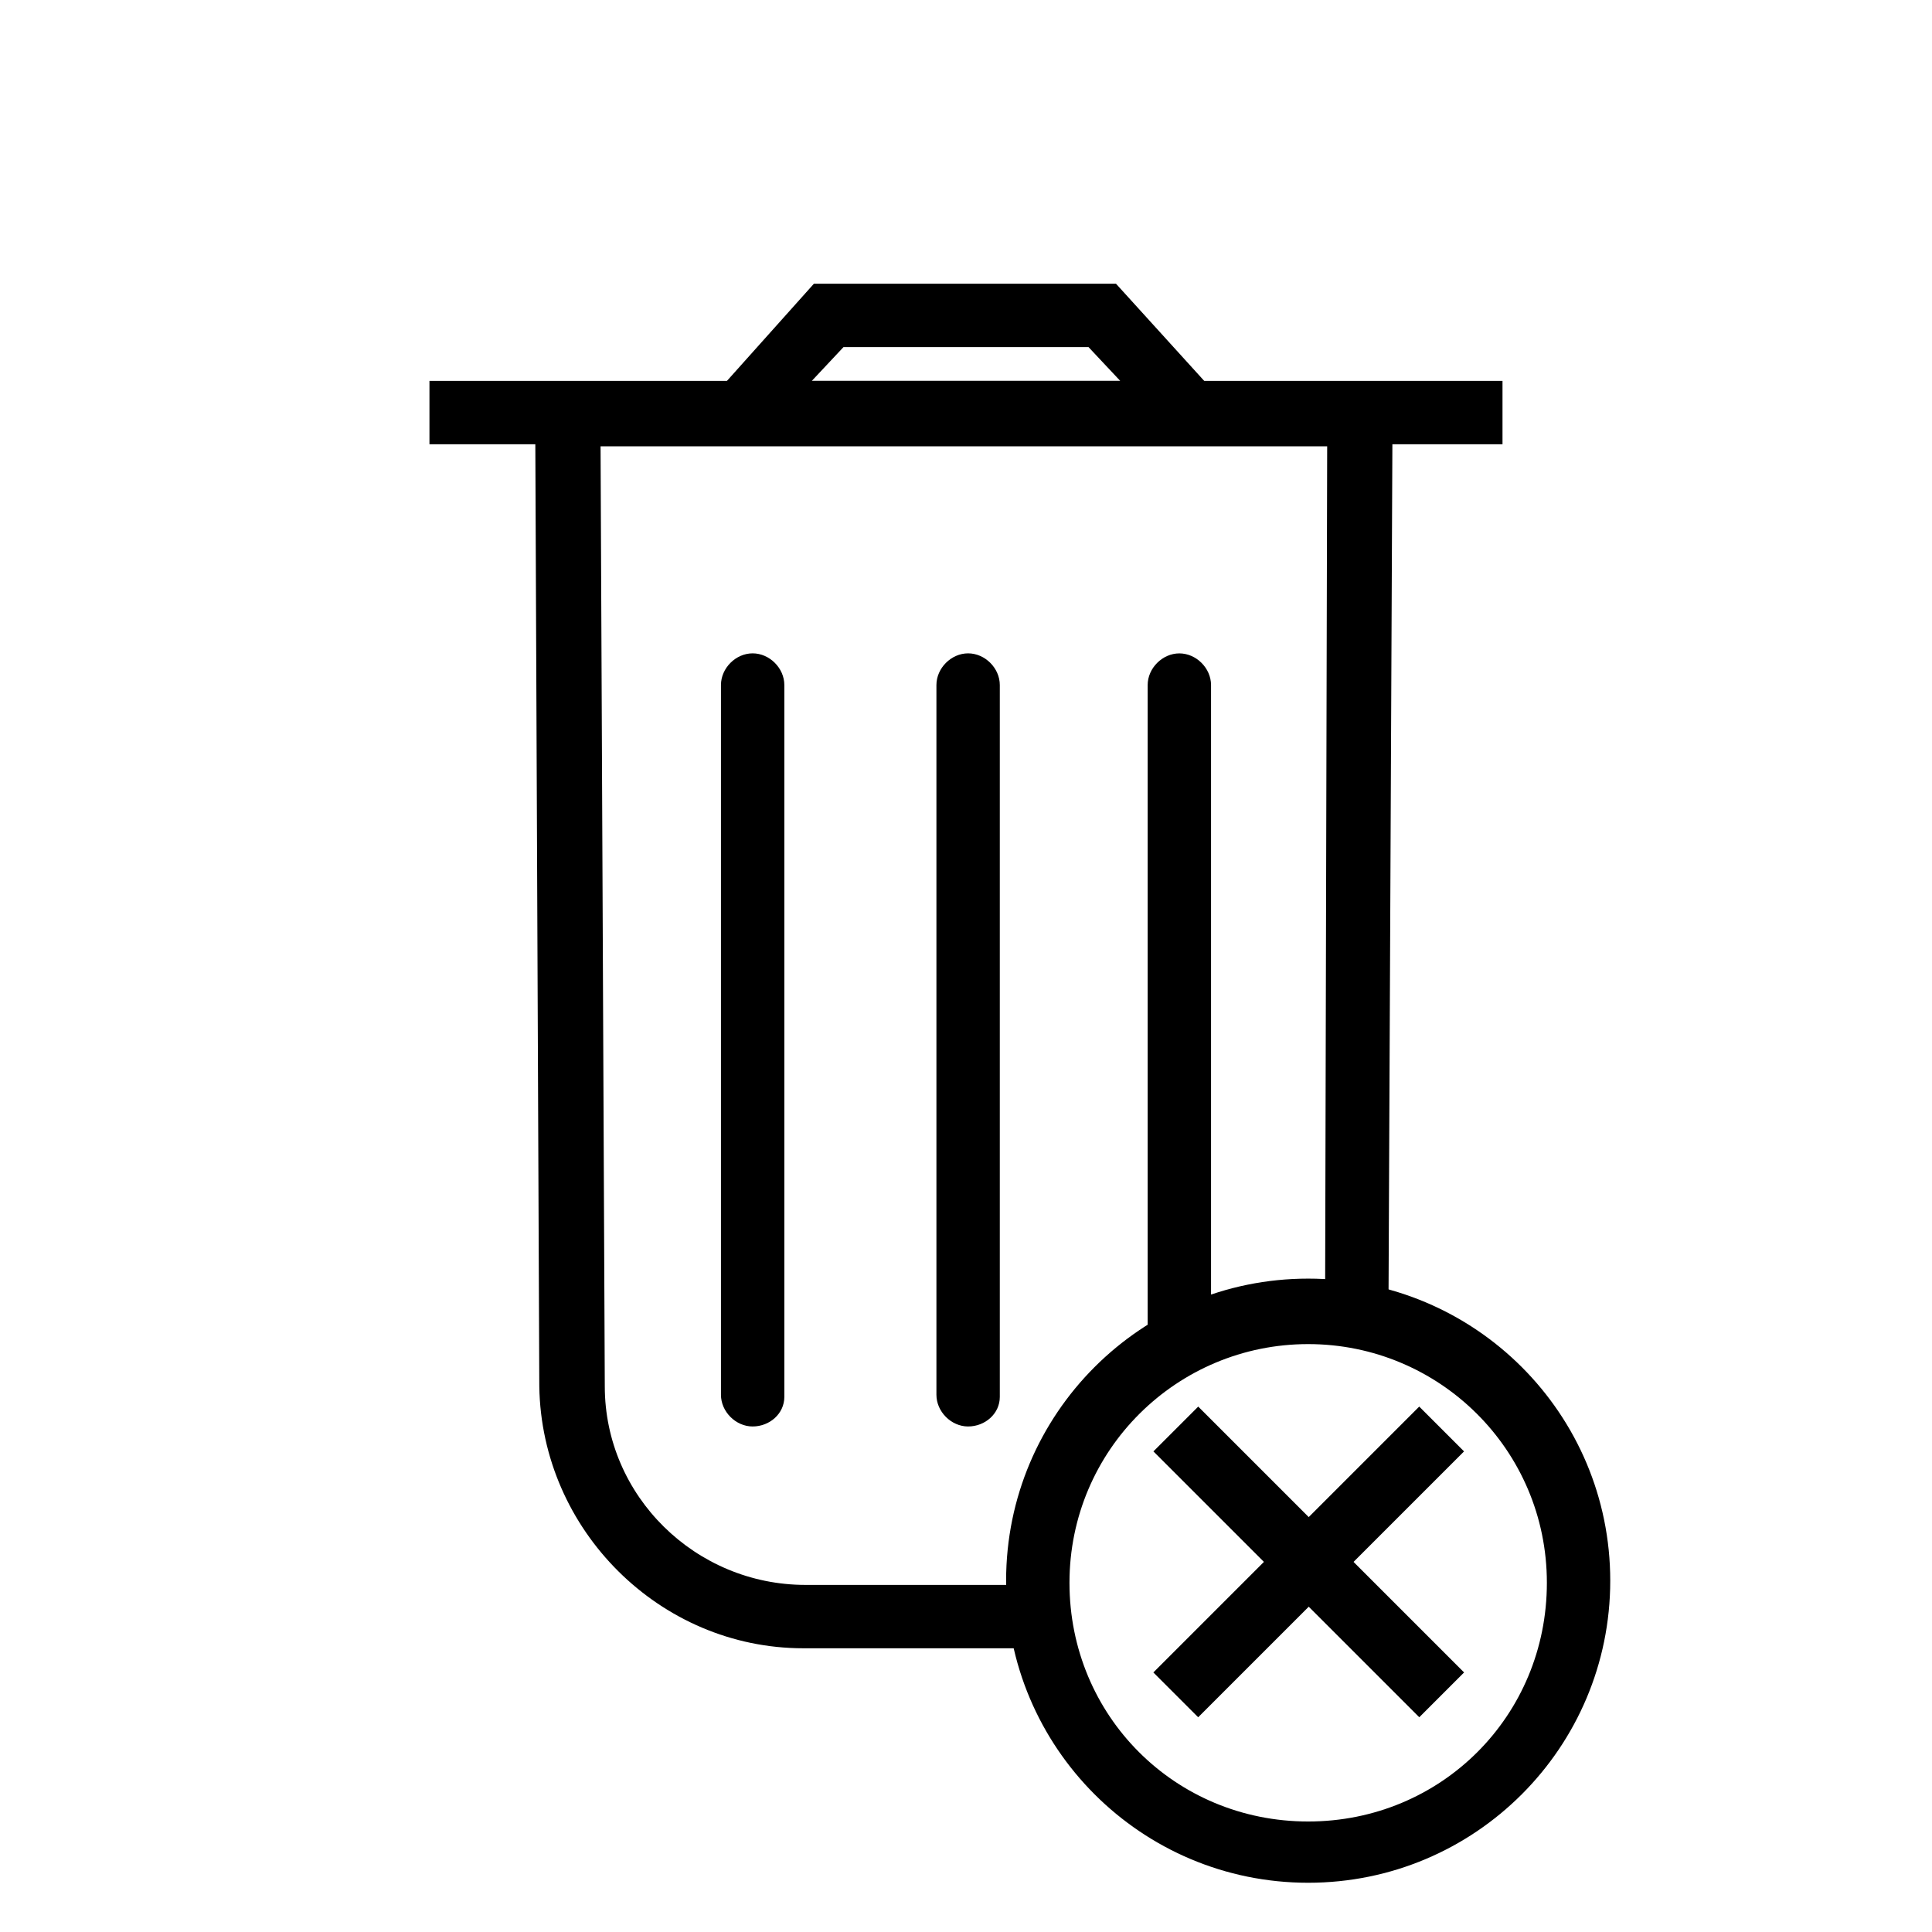 <?xml version="1.0" encoding="UTF-8"?>
<!-- Uploaded to: SVG Repo, www.svgrepo.com, Generator: SVG Repo Mixer Tools -->
<svg fill="#000000" width="800px" height="800px" version="1.1" viewBox="144 144 512 512" xmlns="http://www.w3.org/2000/svg">
 <g>
  <path d="m420.15 580.81h-63.258c-38.066 0-69.414-31.348-69.973-69.414l-1.121-265.9h227.27l-1.121 247.98h-16.793l0.559-231.19h-192.56l1.121 249.11c0 29.109 24.07 52.621 53.18 52.621h62.695z"/>
  <path d="m257.81 244.94h284.37v16.793h-284.37z"/>
  <path d="m478.37 261.73h-156.74l38.066-42.543h80.051zm-119.23-16.793h81.73l-8.398-8.957h-64.934z"/>
  <path d="m490.68 642.95c-44.223 0-80.051-35.828-80.051-80.051 0-44.223 35.828-80.051 80.051-80.051s80.051 35.828 80.051 80.051c0 44.227-35.828 80.051-80.051 80.051zm0-142.75c-34.707 0-63.258 27.988-63.258 63.258 0 35.266 27.988 63.258 63.258 63.258 35.266 0 63.258-27.988 63.258-63.258 0-35.266-28.551-63.258-63.258-63.258z"/>
  <path d="m520.11 516.76 11.875 11.875-70.457 70.457-11.875-11.875z"/>
  <path d="m461.54 516.76 70.457 70.457-11.875 11.875-70.457-70.457z"/>
  <path d="m400.56 522.03c-4.477 0-8.398-3.918-8.398-8.398v-188.09c0-4.477 3.918-8.398 8.398-8.398 4.477 0 8.398 3.918 8.398 8.398v188.65c0 4.477-3.922 7.836-8.398 7.836z"/>
  <path d="m456.54 508.6c-4.477 0-8.398-3.918-8.398-8.398v-174.65c0-4.477 3.918-8.398 8.398-8.398 4.477 0 8.398 3.918 8.398 8.398v175.21c-0.004 4.477-3.922 7.836-8.398 7.836z"/>
  <path d="m343.46 522.03c-4.477 0-8.398-3.918-8.398-8.398v-188.09c0-4.477 3.918-8.398 8.398-8.398 4.477 0 8.398 3.918 8.398 8.398v188.65c-0.004 4.477-3.922 7.836-8.398 7.836z"/>
 </g>
</svg>